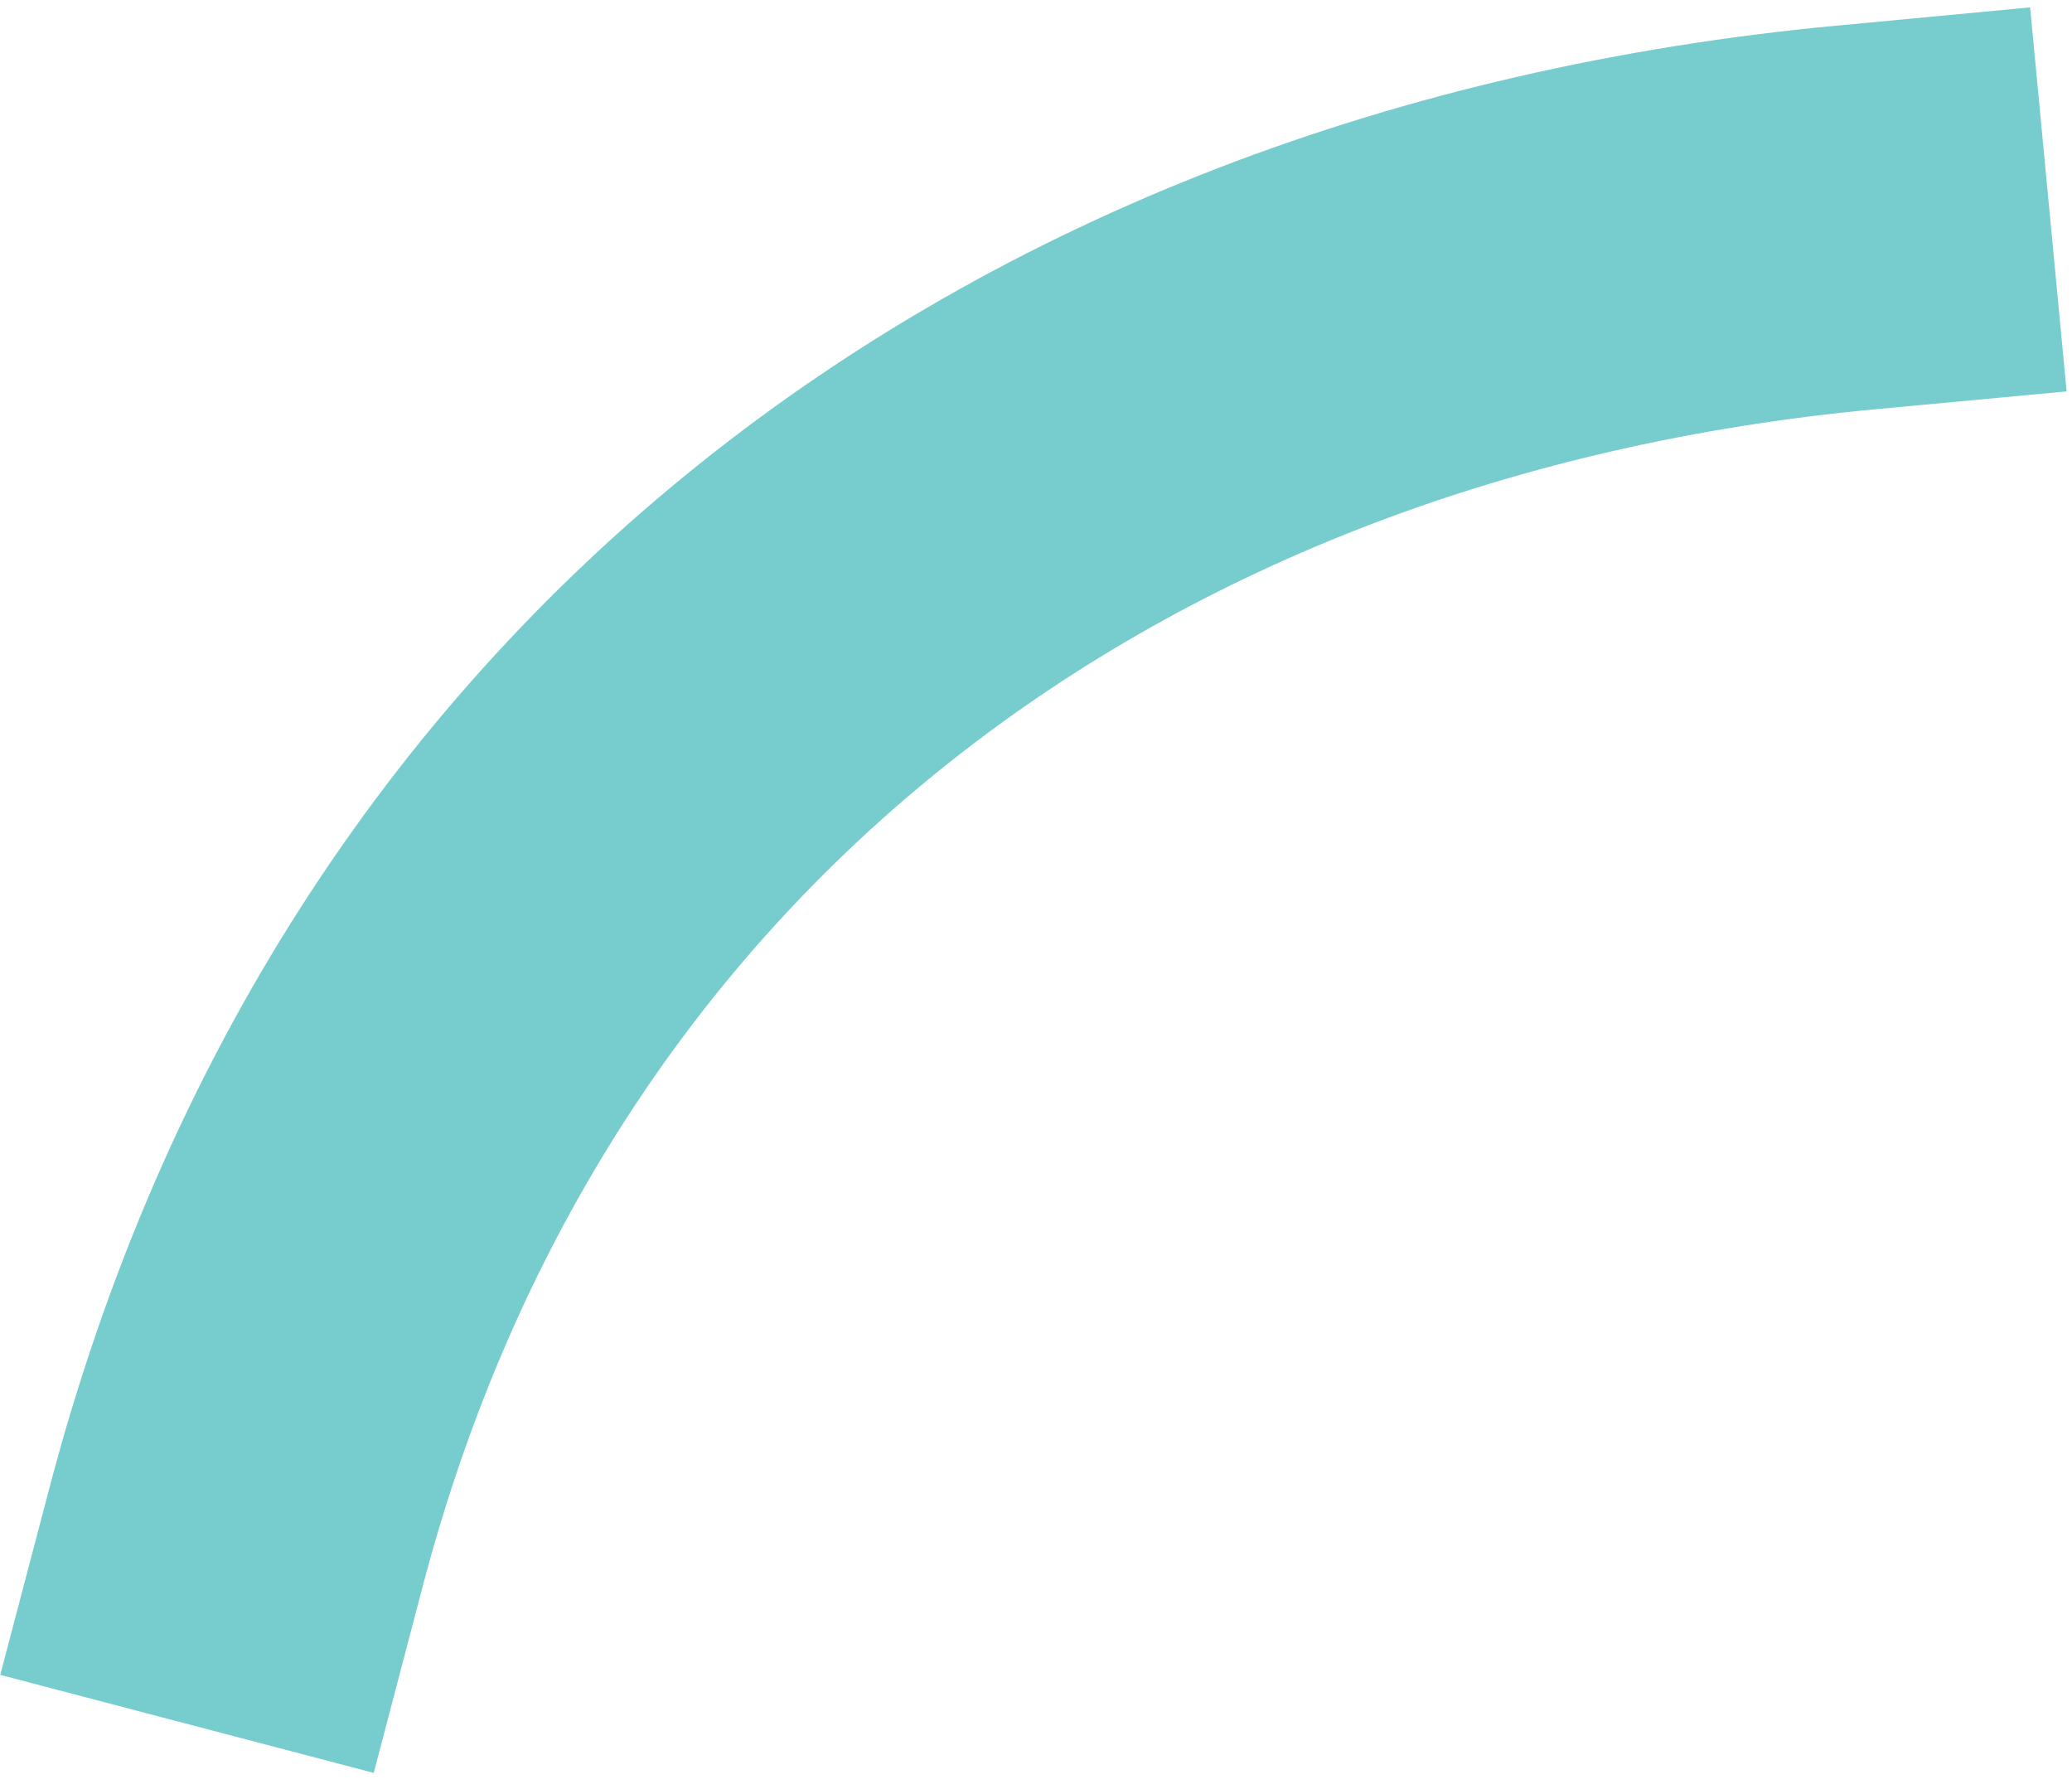 <svg xmlns="http://www.w3.org/2000/svg" fill="none" viewBox="0 0 95 82" height="82" width="95">
<path fill="#77CCCE" d="M84.275 1.171L93.079 0.338L94.754 17.941L85.936 18.764C53.294 21.827 27.761 40.804 19.378 72.723L17.136 81.266L0.011 76.772L2.261 68.225C12.617 28.759 43.893 4.951 84.27 1.169L84.275 1.171Z" clip-rule="evenodd" fill-rule="evenodd"></path>
</svg>
